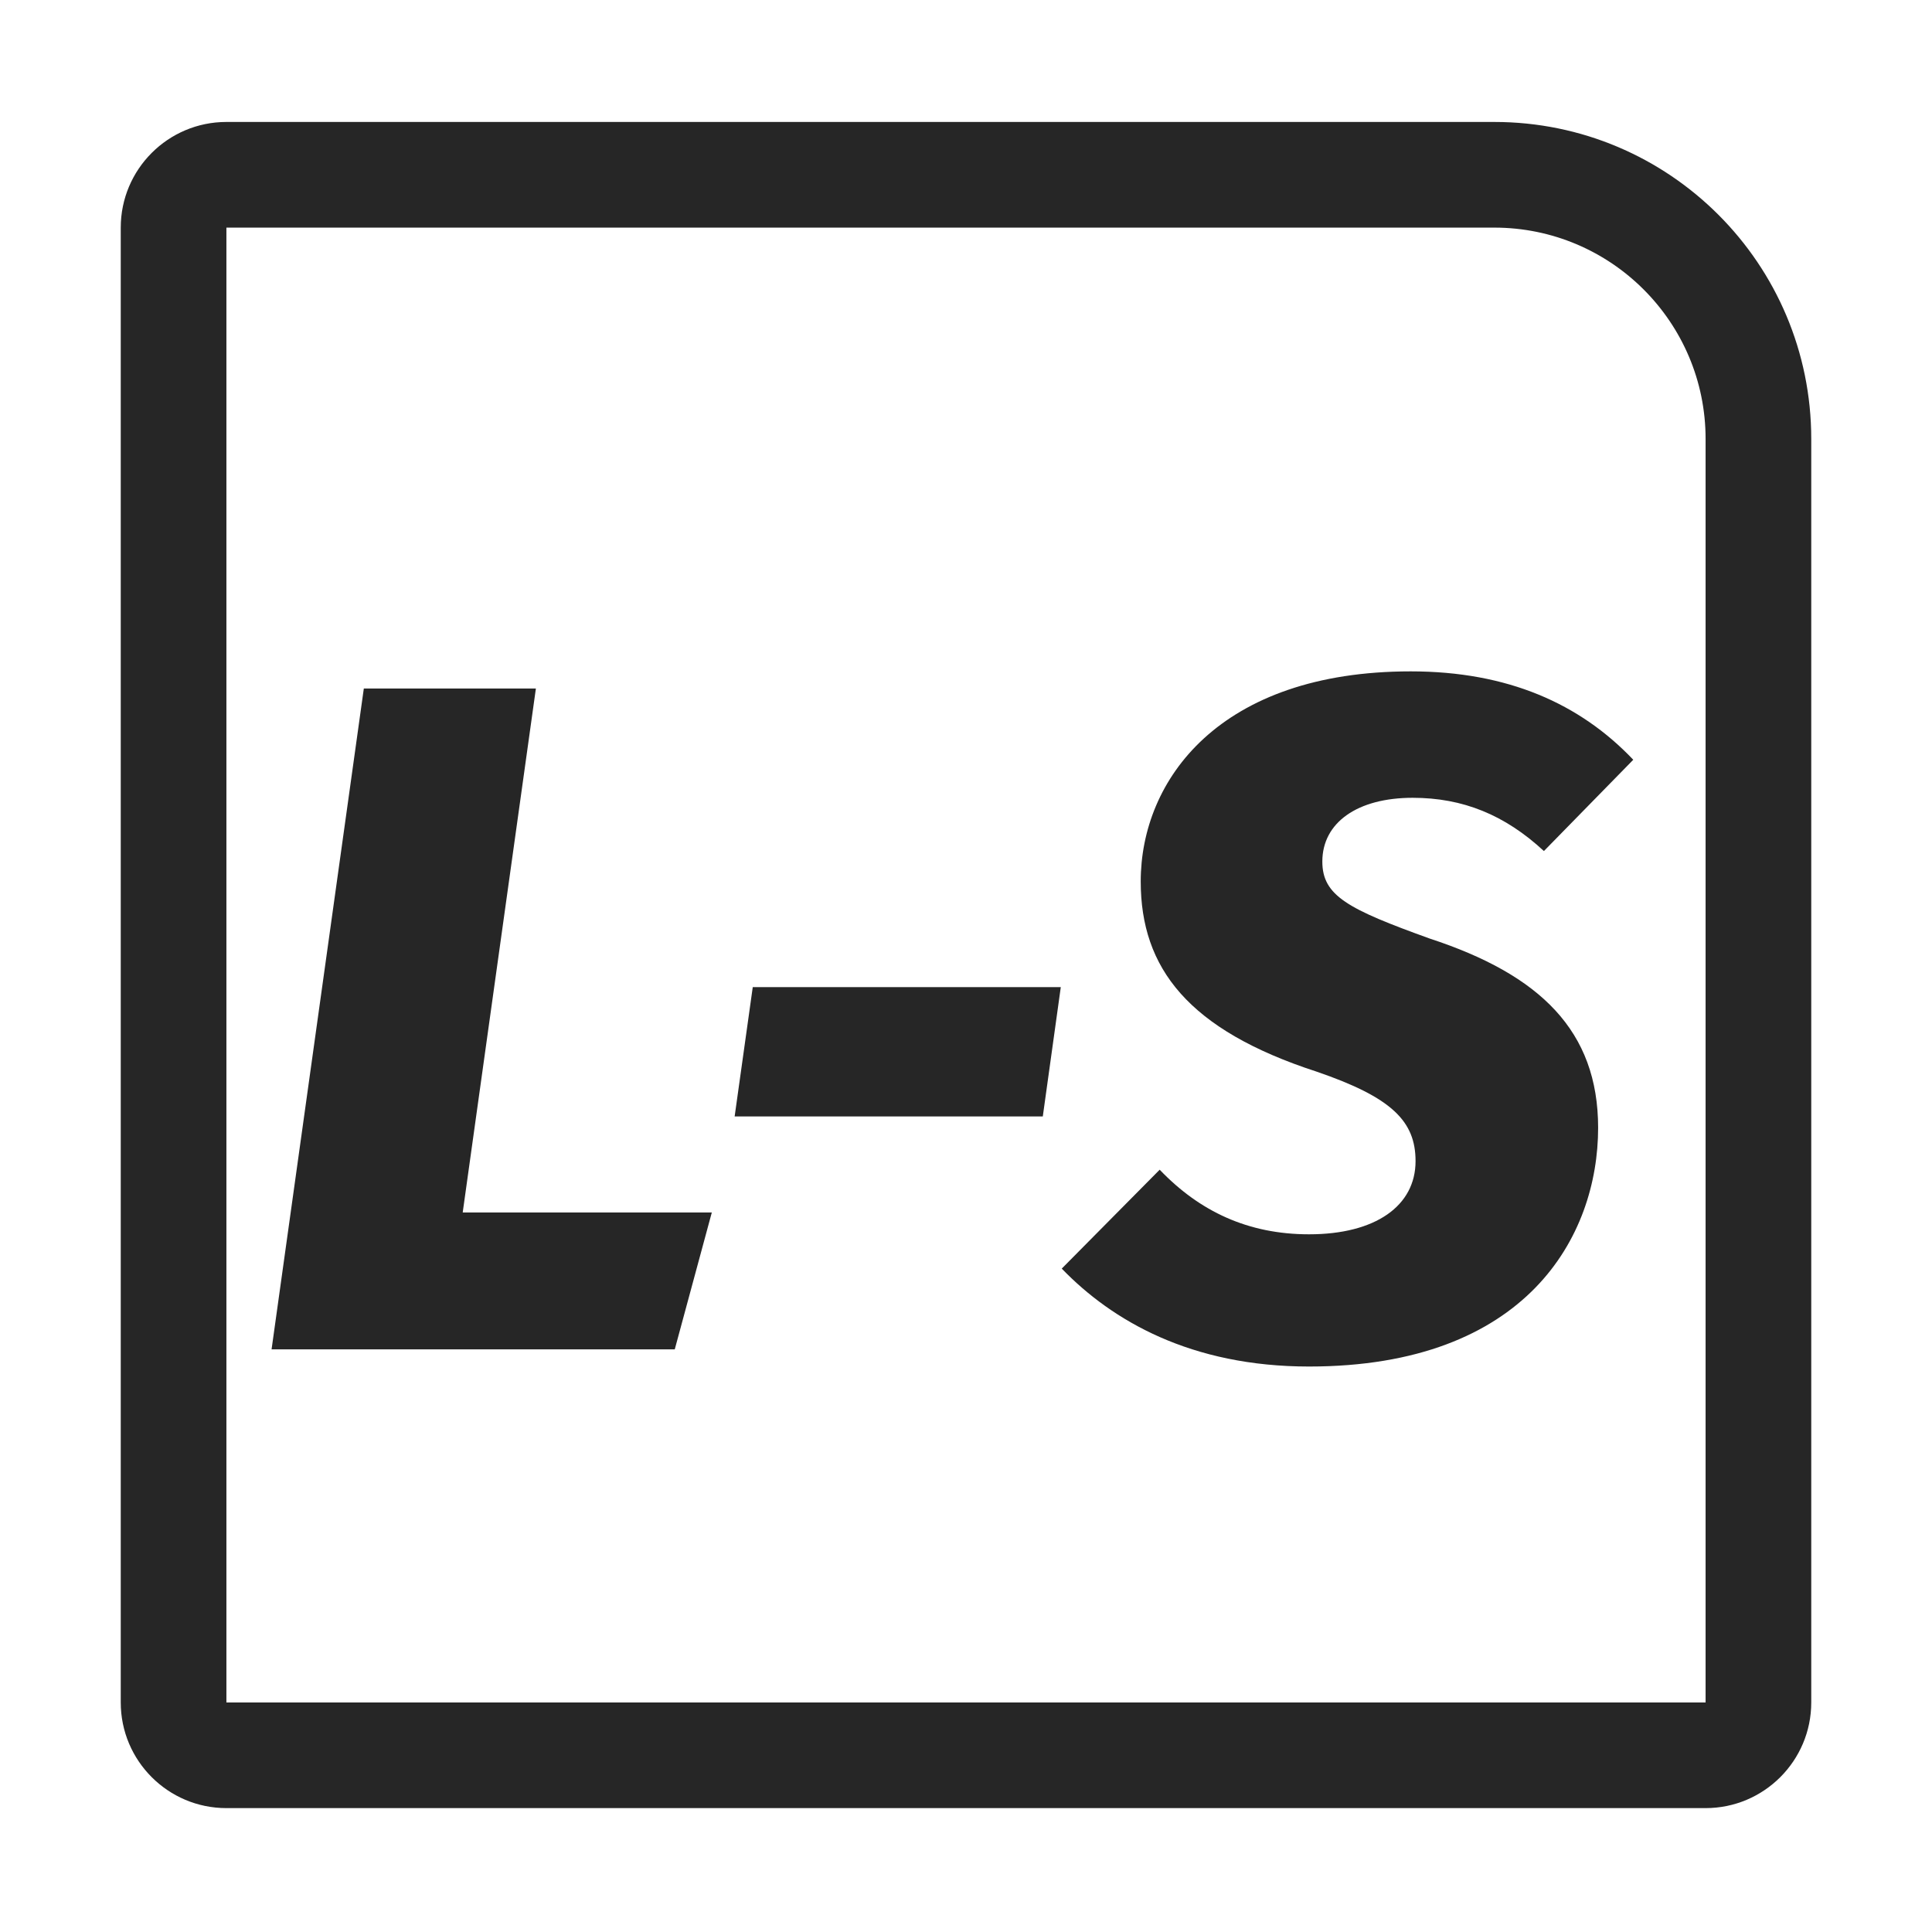 <?xml version="1.0" encoding="UTF-8"?>
<svg width="16px" height="16px" viewBox="0 0 16 16" version="1.1" xmlns="http://www.w3.org/2000/svg" xmlns:xlink="http://www.w3.org/1999/xlink">
    <title>Lasso回归-生存状态@1x</title>
    <g id="Lasso回归-生存状态" stroke="none" stroke-width="1" fill="none" fill-rule="evenodd">
        <g transform="translate(0, 0.01)">
            <rect id="矩形" stroke="#979797" fill="#D8D8D8" opacity="0" x="0.5" y="0.5" width="15" height="15"></rect>
            <path d="M12.375,1 C13.825,1 15,2.175 15,3.625 L15,14.089 C15,14.572 14.608,14.964 14.125,14.964 L1.875,14.964 C1.392,14.964 1,14.572 1,14.089 L1,1.875 C1,1.392 1.392,1 1.875,1 L12.375,1 Z M12.375,1.875 L1.875,1.875 L1.875,14.089 L14.125,14.089 L14.125,3.625 C14.125,2.659 13.341,1.875 12.375,1.875 Z" id="矩形" fill="#262626" fill-rule="nonzero"></path>
            <g id="L-S" transform="translate(2.249, 5.55)" fill="#262626" fill-rule="nonzero">
                <polygon id="路径" points="2.189 0.142 0.764 0.142 0 5.615 3.339 5.615 3.646 4.481 1.583 4.481"></polygon>
                <polygon id="路径" points="3.835 3.686 6.387 3.686 6.536 2.615 3.985 2.615"></polygon>
                <path d="M9.434,0 C7.851,0 7.198,0.898 7.198,1.74 C7.198,2.457 7.591,2.969 8.655,3.315 C9.277,3.528 9.474,3.725 9.474,4.056 C9.474,4.426 9.143,4.662 8.592,4.662 C8.088,4.662 7.686,4.473 7.355,4.127 L6.544,4.946 C6.962,5.379 7.615,5.757 8.592,5.757 C10.395,5.757 10.986,4.678 10.986,3.78 C10.986,2.977 10.505,2.512 9.592,2.213 C8.915,1.969 8.702,1.859 8.702,1.575 C8.702,1.252 8.993,1.047 9.45,1.047 C9.867,1.047 10.214,1.189 10.537,1.488 L11.277,0.732 C10.836,0.268 10.238,0 9.434,0 Z" id="路径"></path>
            </g>
        </g>
    </g>
</svg>